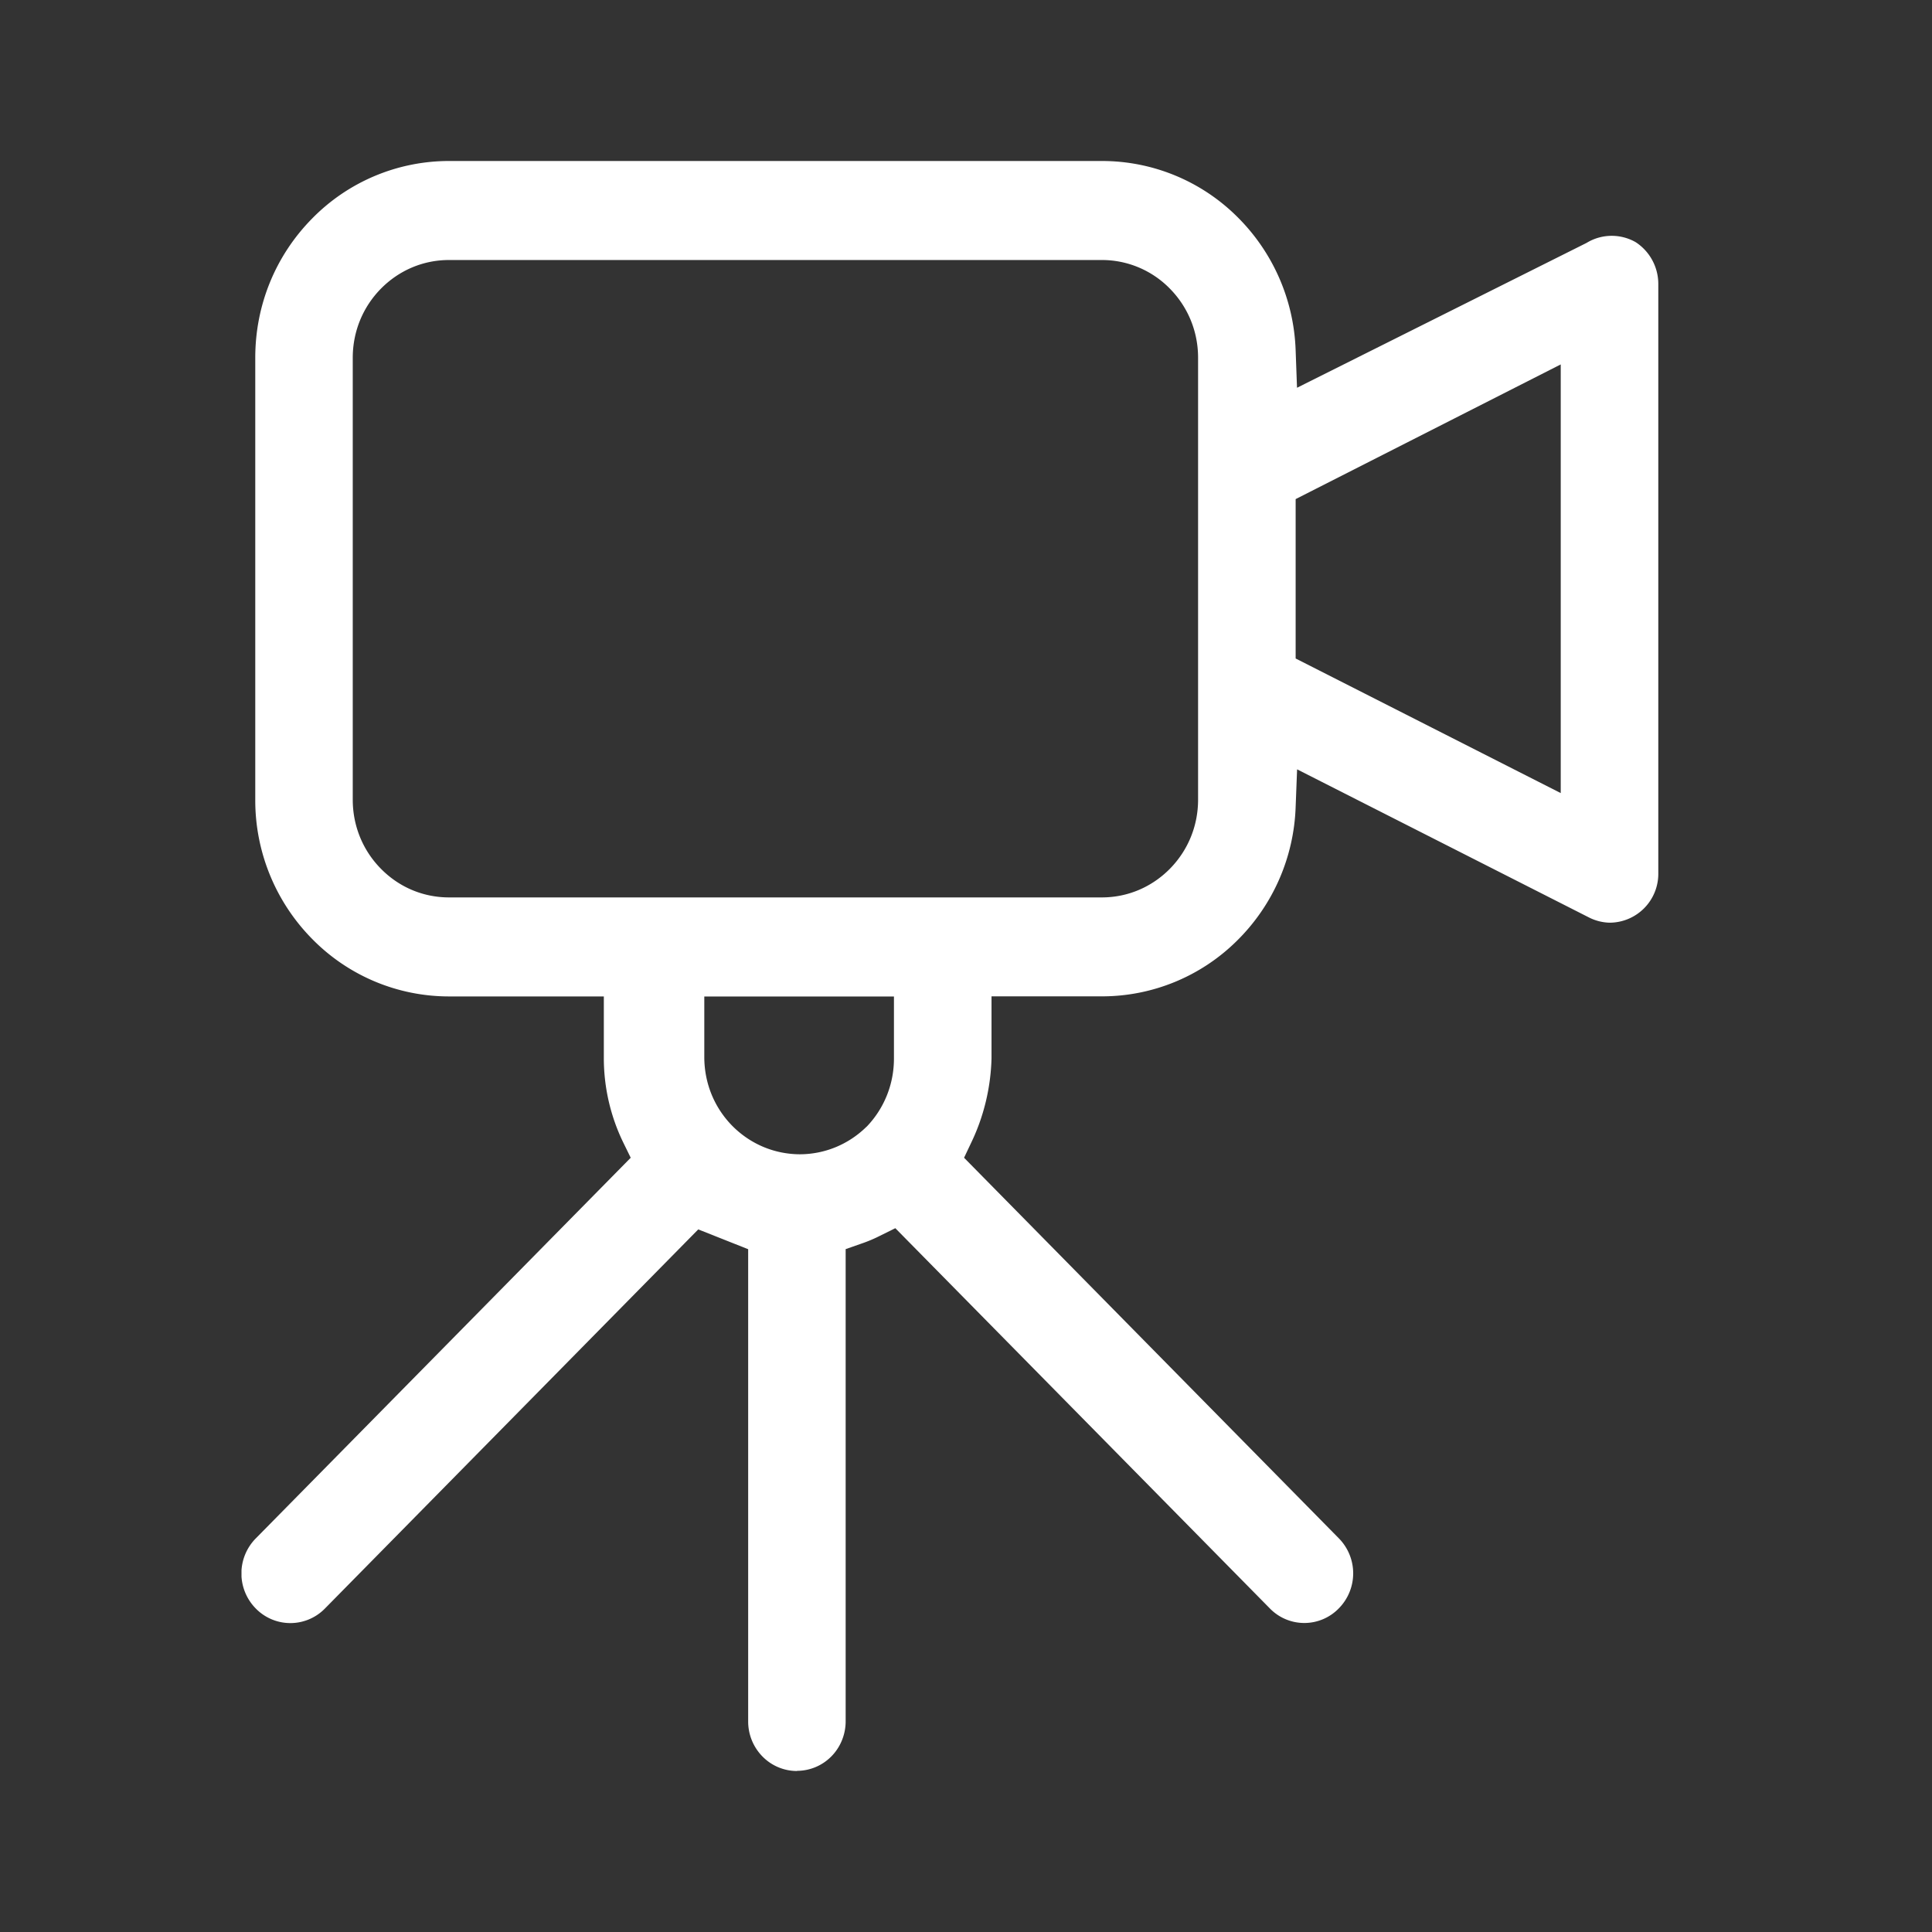 <svg xmlns="http://www.w3.org/2000/svg" width="24" height="24" fill="none"><rect width="100%" height="100%" fill="#333333" stroke="none"/><g clip-path="url(#a)"><path fill="#fff" d="M9.9 22a.6.6 0 0 1-.428-.18.62.62 0 0 1-.178-.435v-5.867l-.62-.246-4.64 4.712a.6.6 0 0 1-.858-.004.62.62 0 0 1 .003-.871l4.656-4.727-.094-.192a2.4 2.4 0 0 1-.24-1.039v-.773H5.579a2.38 2.38 0 0 1-1.703-.716 2.45 2.45 0 0 1-.705-1.728v-5.49c0-.652.25-1.266.705-1.728A2.38 2.38 0 0 1 5.578 2h8.11a2.38 2.38 0 0 1 1.672.684 2.45 2.45 0 0 1 .735 1.671l.017.462 3.598-1.8.008-.005a.6.6 0 0 1 .602-.003.62.62 0 0 1 .28.52v7.318a.607.607 0 0 1-.604.615.6.6 0 0 1-.263-.068l-3.62-1.837-.018.465a2.45 2.45 0 0 1-.735 1.67 2.38 2.38 0 0 1-1.671.685h-1.372v.77c-.009.36-.095.72-.25 1.043l-.091.192 4.653 4.725a.62.62 0 0 1 .004.871.597.597 0 0 1-.858.003l-4.653-4.724-.19.094q-.11.056-.227.096l-.2.07v5.867c0 .161-.064.32-.177.434a.6.6 0 0 1-.428.18zm-1.151-8.866c.001.322.124.624.347.851.226.228.523.352.839.354.311-.001.604-.122.827-.34l.008-.007c.215-.226.334-.524.335-.838v-.775H8.749zM5.578 3.23c-.32 0-.62.127-.846.356-.226.23-.35.534-.35.859v5.489c0 .324.124.629.35.858.226.23.526.356.846.356h8.11c.319 0 .619-.127.845-.356.226-.23.35-.534.35-.858v-5.49c0-.324-.124-.628-.35-.858a1.18 1.18 0 0 0-.846-.356h-8.11ZM16.095 6.2v1.98l3.293 1.672V4.527z"/></g><defs><clipPath id="a"><path fill="#fff" d="M3 2h17.6v20H3z"/></clipPath></defs></svg>